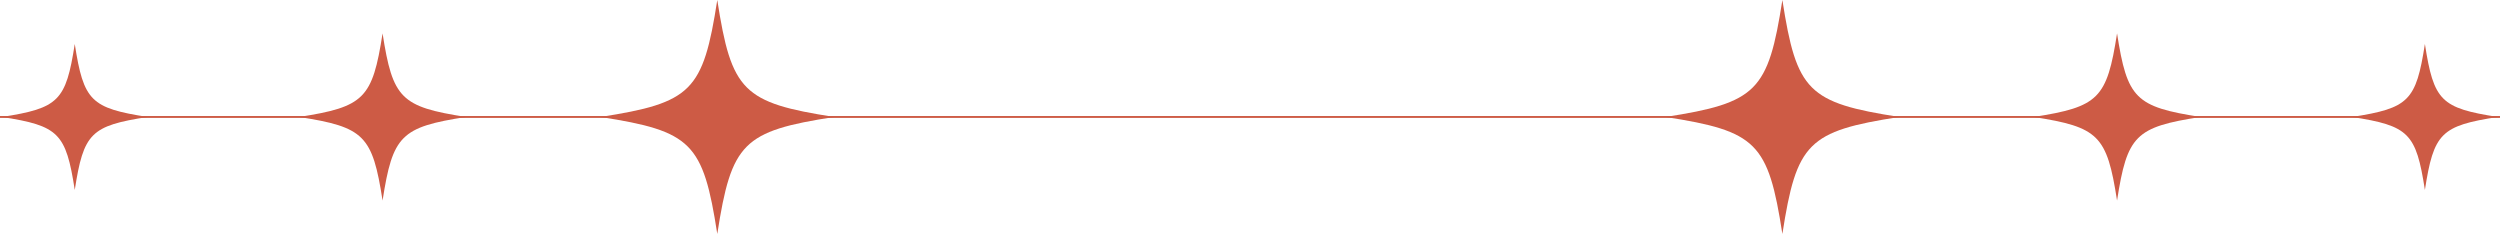 <?xml version="1.0" encoding="UTF-8"?> <svg xmlns="http://www.w3.org/2000/svg" id="_Слой_2" data-name="Слой 2" viewBox="0 0 658.11 61.59"> <defs> <style> .cls-1 { stroke: #cd5b45; stroke-miterlimit: 10; stroke-width: .5px; } .cls-1, .cls-2 { fill: #cd5b45; } </style> </defs> <g id="_Слой_1-2" data-name="Слой 1"> <g> <path class="cls-2" d="M38.89,30.79c-14.99,2.33-16.88,4.22-19.21,19.21-2.33-14.99-4.22-16.88-19.21-19.21,14.99-2.33,16.88-4.22,19.21-19.21,2.33,14.99,4.22,16.88,19.21,19.21Z"></path> <path class="cls-2" d="M122.71,30.79c-17.17,2.67-19.33,4.83-22,22-2.67-17.17-4.83-19.33-22-22,17.17-2.67,19.33-4.83,22-22,2.67,17.17,4.83,19.33,22,22Z"></path> <path class="cls-2" d="M219.61,30.79c-24.03,3.73-27.06,6.76-30.79,30.79-3.73-24.03-6.76-27.06-30.79-30.79,24.03-3.73,27.06-6.76,30.79-30.79,3.73,24.03,6.76,27.06,30.79,30.79Z"></path> <path class="cls-2" d="M619.13,30.79c14.99,2.33,16.88,4.22,19.21,19.21,2.33-14.99,4.22-16.88,19.21-19.21-14.99-2.33-16.88-4.22-19.21-19.21-2.33,14.99-4.22,16.88-19.21,19.21Z"></path> <path class="cls-2" d="M535.3,30.79c17.17,2.67,19.33,4.83,22,22,2.67-17.17,4.83-19.33,22-22-17.17-2.67-19.33-4.83-22-22-2.67,17.17-4.83,19.33-22,22Z"></path> <path class="cls-2" d="M438.41,30.79c24.03,3.73,27.06,6.76,30.79,30.79,3.73-24.03,6.76-27.06,30.79-30.79C475.96,27.06,472.93,24.03,469.2,0c-3.73,24.03-6.76,27.06-30.79,30.79Z"></path> <line class="cls-1" y1="30.79" x2="658.11" y2="30.79"></line> </g> </g> </svg> 
